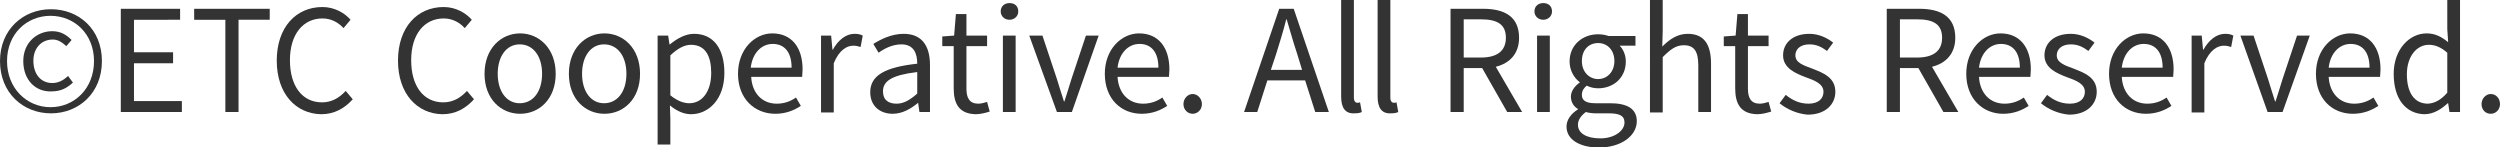 <?xml version="1.0" encoding="utf-8"?>
<!-- Generator: Adobe Illustrator 26.2.1, SVG Export Plug-In . SVG Version: 6.00 Build 0)  -->
<svg version="1.1" id="レイヤー_1" xmlns="http://www.w3.org/2000/svg" xmlns:xlink="http://www.w3.org/1999/xlink" x="0px"
	 y="0px" viewBox="0 0 569.1 33.5" style="enable-background:new 0 0 569.1 33.5;" xml:space="preserve">
<style type="text/css">
	.st0{fill:#333333;}
</style>
<g>
	<path class="st0" d="M0,13.9C0,6.7,5.3,2.1,11.6,2.1s11.6,4.5,11.6,11.8c0,7.3-5.3,11.9-11.6,11.9S0,21.2,0,13.9z M21.4,13.9
		c0-6.2-4.5-10.3-9.9-10.3c-5.4,0-9.9,4.1-9.9,10.3s4.5,10.5,9.9,10.5C16.9,24.4,21.4,20.2,21.4,13.9z M5.3,13.9
		c0-4.2,3.1-6.8,6.6-6.8c2,0,3.3,0.9,4.4,2l-1.2,1.4c-1-0.9-1.9-1.5-3.1-1.5c-2.6,0-4.4,2-4.4,4.8c0,3.1,1.7,5.1,4.3,5.1
		c1.5,0,2.6-0.7,3.6-1.6l1.1,1.5c-1.3,1.2-2.7,2-4.8,2C8.2,21,5.3,18.3,5.3,13.9z"/>
	<path class="st0" d="M27.5,2H41v2.5H30.5v7.4h8.9v2.5h-8.9V23h10.9v2.5H27.5V2z"/>
	<path class="st0" d="M51.3,4.5h-7.1V2h17.2v2.5h-7.1v21h-3V4.5z"/>
	<path class="st0" d="M63,13.8c0-7.6,4.4-12.2,10.4-12.2c2.8,0,5.1,1.4,6.4,2.9l-1.6,1.9c-1.2-1.3-2.8-2.2-4.8-2.2
		c-4.4,0-7.4,3.6-7.4,9.5c0,5.9,2.8,9.6,7.3,9.6c2.2,0,3.9-1,5.4-2.6l1.6,1.9c-1.9,2.1-4.2,3.4-7.2,3.4C67.4,25.9,63,21.4,63,13.8z"
		/>
	<path class="st0" d="M90.6,13.8c0-7.6,4.4-12.2,10.4-12.2c2.8,0,5.1,1.4,6.4,2.9l-1.6,1.9c-1.2-1.3-2.8-2.2-4.8-2.2
		c-4.4,0-7.4,3.6-7.4,9.5c0,5.9,2.8,9.6,7.3,9.6c2.2,0,3.9-1,5.4-2.6l1.6,1.9c-1.9,2.1-4.2,3.4-7.2,3.4C95,25.9,90.6,21.4,90.6,13.8
		z"/>
	<path class="st0" d="M110.3,16.8c0-5.8,3.8-9.2,8.1-9.2c4.3,0,8.1,3.4,8.1,9.2c0,5.8-3.8,9.1-8.1,9.1
		C114.1,25.9,110.3,22.6,110.3,16.8z M123.4,16.8c0-4-2-6.7-5.1-6.7c-3,0-5,2.7-5,6.7c0,4,2,6.7,5,6.7
		C121.4,23.5,123.4,20.8,123.4,16.8z"/>
	<path class="st0" d="M129.5,16.8c0-5.8,3.8-9.2,8.1-9.2c4.3,0,8.1,3.4,8.1,9.2c0,5.8-3.8,9.1-8.1,9.1
		C133.3,25.9,129.5,22.6,129.5,16.8z M142.6,16.8c0-4-2-6.7-5.1-6.7c-3,0-5,2.7-5,6.7c0,4,2,6.7,5,6.7
		C140.6,23.5,142.6,20.8,142.6,16.8z"/>
	<path class="st0" d="M149.7,8.1h2.4l0.3,2h0.1c1.6-1.3,3.5-2.4,5.5-2.4c4.5,0,6.9,3.5,6.9,8.9c0,6-3.6,9.4-7.6,9.4
		c-1.6,0-3.2-0.7-4.8-2l0.1,3v5.9h-2.9V8.1z M161.9,16.6c0-3.8-1.3-6.4-4.6-6.4c-1.5,0-3,0.8-4.7,2.4v9.1c1.6,1.3,3.1,1.8,4.3,1.8
		C159.8,23.5,161.9,20.9,161.9,16.6z"/>
	<path class="st0" d="M168,16.8c0-5.6,3.8-9.2,7.8-9.2c4.4,0,6.9,3.2,6.9,8.2c0,0.6-0.1,1.2-0.1,1.7H171c0.2,3.7,2.5,6.1,5.8,6.1
		c1.7,0,3.1-0.5,4.4-1.4l1.1,1.9c-1.5,1-3.4,1.8-5.8,1.8C171.8,25.9,168,22.5,168,16.8z M180.2,15.4c0-3.5-1.6-5.4-4.3-5.4
		c-2.5,0-4.6,2-5,5.4H180.2z"/>
	<path class="st0" d="M186.8,8.1h2.4l0.3,3.2h0.1c1.2-2.2,3-3.6,4.9-3.6c0.8,0,1.3,0.1,1.9,0.4l-0.5,2.6c-0.6-0.2-1-0.3-1.7-0.3
		c-1.4,0-3.2,1-4.4,4v11.2h-2.9V8.1z"/>
	<path class="st0" d="M198.1,21c0-3.8,3.3-5.7,10.7-6.5c0-2.2-0.7-4.4-3.6-4.4c-2,0-3.8,0.9-5.2,1.9l-1.2-2c1.6-1,4.1-2.3,6.9-2.3
		c4.2,0,6,2.8,6,7.1v10.7h-2.4l-0.3-2.1H209c-1.7,1.4-3.6,2.5-5.8,2.5C200.3,25.9,198.1,24.1,198.1,21z M208.8,21.3v-4.9
		c-5.9,0.7-7.8,2.1-7.8,4.4c0,2,1.3,2.8,3.1,2.8C205.7,23.6,207.1,22.8,208.8,21.3z"/>
	<path class="st0" d="M217.1,20.1v-9.6h-2.6V8.3l2.7-0.2l0.4-4.9h2.4v4.9h4.7v2.4H220v9.7c0,2.1,0.7,3.4,2.7,3.4
		c0.6,0,1.4-0.2,2-0.4l0.6,2.2c-1,0.3-2.1,0.6-3.2,0.6C218.3,25.9,217.1,23.6,217.1,20.1z"/>
	<path class="st0" d="M227.8,2.6c0-1.2,0.9-1.9,2-1.9c1.2,0,2,0.7,2,1.9c0,1.1-0.9,1.9-2,1.9C228.7,4.5,227.8,3.7,227.8,2.6z
		 M228.3,8.1h2.9v17.4h-2.9V8.1z"/>
	<path class="st0" d="M234.3,8.1h3l3.3,9.9c0.5,1.7,1.1,3.5,1.6,5.1h0.1c0.5-1.6,1.1-3.4,1.6-5.1l3.3-9.9h2.9L244,25.5h-3.4
		L234.3,8.1z"/>
	<path class="st0" d="M251.5,16.8c0-5.6,3.8-9.2,7.8-9.2c4.4,0,6.9,3.2,6.9,8.2c0,0.6-0.1,1.2-0.1,1.7h-11.7
		c0.2,3.7,2.5,6.1,5.8,6.1c1.7,0,3.1-0.5,4.4-1.4l1.1,1.9c-1.5,1-3.4,1.8-5.8,1.8C255.2,25.9,251.5,22.5,251.5,16.8z M263.7,15.4
		c0-3.5-1.6-5.4-4.3-5.4c-2.5,0-4.6,2-5,5.4H263.7z"/>
	<path class="st0" d="M269.4,23.7c0-1.3,1-2.3,2.1-2.3s2.1,1,2.1,2.3c0,1.3-1,2.2-2.1,2.2S269.4,25,269.4,23.7z"/>
	<path class="st0" d="M297.1,18.3h-8.6l-2.3,7.2h-3l8-23.5h3.3l8,23.5h-3.1L297.1,18.3z M296.4,15.9l-1.1-3.6
		c-0.9-2.7-1.6-5.2-2.4-7.9h-0.1c-0.7,2.8-1.5,5.3-2.3,7.9l-1.2,3.6H296.4z"/>
	<path class="st0" d="M305.3,22V0h2.9v22.2c0,0.9,0.4,1.2,0.8,1.2c0.2,0,0.3,0,0.6-0.1l0.4,2.2c-0.4,0.2-0.9,0.3-1.7,0.3
		C306.2,25.9,305.3,24.5,305.3,22z"/>
	<path class="st0" d="M313.6,22V0h2.9v22.2c0,0.9,0.4,1.2,0.8,1.2c0.2,0,0.3,0,0.6-0.1l0.4,2.2c-0.4,0.2-0.9,0.3-1.7,0.3
		C314.5,25.9,313.6,24.5,313.6,22z"/>
	<path class="st0" d="M343.1,25.5l-5.7-10h-4.2v10h-3V2h7.4c4.8,0,8.2,1.7,8.2,6.6c0,3.6-2.1,5.8-5.3,6.6l6,10.3H343.1z M333.2,13.1
		h3.9c3.7,0,5.7-1.5,5.7-4.5c0-3.1-2-4.2-5.7-4.2h-3.9V13.1z"/>
	<path class="st0" d="M349.3,2.6c0-1.2,0.9-1.9,2-1.9c1.2,0,2,0.7,2,1.9c0,1.1-0.9,1.9-2,1.9C350.2,4.5,349.3,3.7,349.3,2.6z
		 M349.9,8.1h2.9v17.4h-2.9V8.1z"/>
	<path class="st0" d="M356.6,28.8c0-1.5,1-2.9,2.6-3.9v-0.1c-0.9-0.5-1.6-1.5-1.6-2.8c0-1.4,1.1-2.6,2-3.2v-0.1
		c-1.2-0.9-2.3-2.6-2.3-4.7c0-3.8,3-6.2,6.5-6.2c1,0,1.8,0.2,2.4,0.4h6.1v2.2h-3.6c0.8,0.8,1.4,2.1,1.4,3.6c0,3.7-2.8,6.1-6.3,6.1
		c-0.9,0-1.8-0.2-2.6-0.6c-0.6,0.5-1.1,1.1-1.1,2.1c0,1.1,0.7,1.9,3,1.9h3.4c4,0,6.1,1.3,6.1,4.1c0,3.2-3.4,6-8.8,6
		C359.6,33.5,356.6,31.8,356.6,28.8z M369.8,27.9c0-1.6-1.2-2.1-3.6-2.1h-3c-0.6,0-1.5-0.1-2.2-0.3c-1.2,0.9-1.8,1.9-1.8,2.9
		c0,1.9,1.9,3.1,5.1,3.1C367.6,31.5,369.8,29.7,369.8,27.9z M367.5,13.9c0-2.5-1.6-4.1-3.7-4.1s-3.7,1.5-3.7,4.1
		c0,2.5,1.7,4.1,3.7,4.1C365.8,18,367.5,16.4,367.5,13.9z"/>
	<path class="st0" d="M375.6,0h2.9v7l-0.1,3.6c1.6-1.6,3.4-2.9,5.8-2.9c3.7,0,5.3,2.4,5.3,6.8v11h-2.9V14.9c0-3.3-1-4.6-3.3-4.6
		c-1.8,0-3,0.9-4.8,2.7v12.6h-2.9V0z"/>
	<path class="st0" d="M395,20.1v-9.6h-2.6V8.3l2.7-0.2l0.4-4.9h2.4v4.9h4.7v2.4h-4.7v9.7c0,2.1,0.7,3.4,2.7,3.4c0.6,0,1.4-0.2,2-0.4
		l0.6,2.2c-1,0.3-2.1,0.6-3.2,0.6C396.2,25.9,395,23.6,395,20.1z"/>
	<path class="st0" d="M405.1,23.5l1.4-1.9c1.5,1.2,3.1,2,5.2,2c2.3,0,3.4-1.2,3.4-2.7c0-1.8-2-2.6-4-3.3c-2.4-0.9-5.2-2.1-5.2-5
		c0-2.8,2.2-4.9,6-4.9c2.1,0,4,0.9,5.4,2l-1.4,1.9c-1.2-0.9-2.4-1.5-4-1.5c-2.2,0-3.2,1.2-3.2,2.5c0,1.7,1.9,2.3,3.8,3
		c2.5,1,5.3,2,5.3,5.3c0,2.8-2.2,5.2-6.3,5.2C409.1,25.9,406.8,24.9,405.1,23.5z"/>
	<path class="st0" d="M442.4,25.5l-5.7-10h-4.2v10h-3V2h7.4c4.8,0,8.2,1.7,8.2,6.6c0,3.6-2.1,5.8-5.3,6.6l6,10.3H442.4z M432.5,13.1
		h3.9c3.7,0,5.7-1.5,5.7-4.5c0-3.1-2-4.2-5.7-4.2h-3.9V13.1z"/>
	<path class="st0" d="M447.6,16.8c0-5.6,3.8-9.2,7.8-9.2c4.4,0,6.9,3.2,6.9,8.2c0,0.6-0.1,1.2-0.1,1.7h-11.7
		c0.2,3.7,2.5,6.1,5.8,6.1c1.7,0,3.1-0.5,4.4-1.4l1.1,1.9c-1.5,1-3.4,1.8-5.8,1.8C451.4,25.9,447.6,22.5,447.6,16.8z M459.8,15.4
		c0-3.5-1.6-5.4-4.3-5.4c-2.5,0-4.6,2-5,5.4H459.8z"/>
	<path class="st0" d="M464.6,23.5l1.4-1.9c1.5,1.2,3.1,2,5.2,2c2.3,0,3.4-1.2,3.4-2.7c0-1.8-2-2.6-4-3.3c-2.4-0.9-5.2-2.1-5.2-5
		c0-2.8,2.2-4.9,6-4.9c2.1,0,4,0.9,5.4,2l-1.4,1.9c-1.2-0.9-2.4-1.5-4-1.5c-2.2,0-3.2,1.2-3.2,2.5c0,1.7,1.9,2.3,3.8,3
		c2.5,1,5.3,2,5.3,5.3c0,2.8-2.2,5.2-6.3,5.2C468.6,25.9,466.3,24.9,464.6,23.5z"/>
	<path class="st0" d="M480.1,16.8c0-5.6,3.8-9.2,7.8-9.2c4.4,0,6.9,3.2,6.9,8.2c0,0.6-0.1,1.2-0.1,1.7H483c0.2,3.7,2.5,6.1,5.8,6.1
		c1.7,0,3.1-0.5,4.4-1.4l1.1,1.9c-1.5,1-3.4,1.8-5.8,1.8C483.8,25.9,480.1,22.5,480.1,16.8z M492.3,15.4c0-3.5-1.6-5.4-4.3-5.4
		c-2.5,0-4.6,2-5,5.4H492.3z"/>
	<path class="st0" d="M498.8,8.1h2.4l0.3,3.2h0.1c1.2-2.2,3-3.6,4.9-3.6c0.8,0,1.3,0.1,1.9,0.4l-0.5,2.6c-0.6-0.2-1-0.3-1.7-0.3
		c-1.4,0-3.2,1-4.4,4v11.2h-2.9V8.1z"/>
	<path class="st0" d="M510,8.1h3l3.3,9.9c0.5,1.7,1.1,3.5,1.6,5.1h0.1c0.5-1.6,1.1-3.4,1.6-5.1l3.3-9.9h2.9l-6.2,17.4h-3.4L510,8.1z
		"/>
	<path class="st0" d="M527.2,16.8c0-5.6,3.8-9.2,7.8-9.2c4.4,0,6.9,3.2,6.9,8.2c0,0.6-0.1,1.2-0.1,1.7h-11.7
		c0.2,3.7,2.5,6.1,5.8,6.1c1.7,0,3.1-0.5,4.4-1.4l1.1,1.9c-1.5,1-3.4,1.8-5.8,1.8C530.9,25.9,527.2,22.5,527.2,16.8z M539.4,15.4
		c0-3.5-1.6-5.4-4.3-5.4c-2.5,0-4.6,2-5,5.4H539.4z"/>
	<path class="st0" d="M544.9,16.8c0-5.6,3.6-9.2,7.5-9.2c2,0,3.4,0.8,4.9,2l-0.2-3V0h2.9v25.5h-2.4l-0.3-2h-0.1
		c-1.4,1.3-3.2,2.5-5.3,2.5C547.7,25.9,544.9,22.6,544.9,16.8z M557.1,21.1v-9.1c-1.5-1.3-2.8-1.8-4.2-1.8c-2.8,0-5,2.7-5,6.7
		c0,4.2,1.7,6.7,4.8,6.7C554.3,23.5,555.7,22.7,557.1,21.1z"/>
	<path class="st0" d="M564.9,23.7c0-1.3,1-2.3,2.1-2.3c1.2,0,2.1,1,2.1,2.3c0,1.3-1,2.2-2.1,2.2C565.8,25.9,564.9,25,564.9,23.7z"/>
</g>
</svg>
